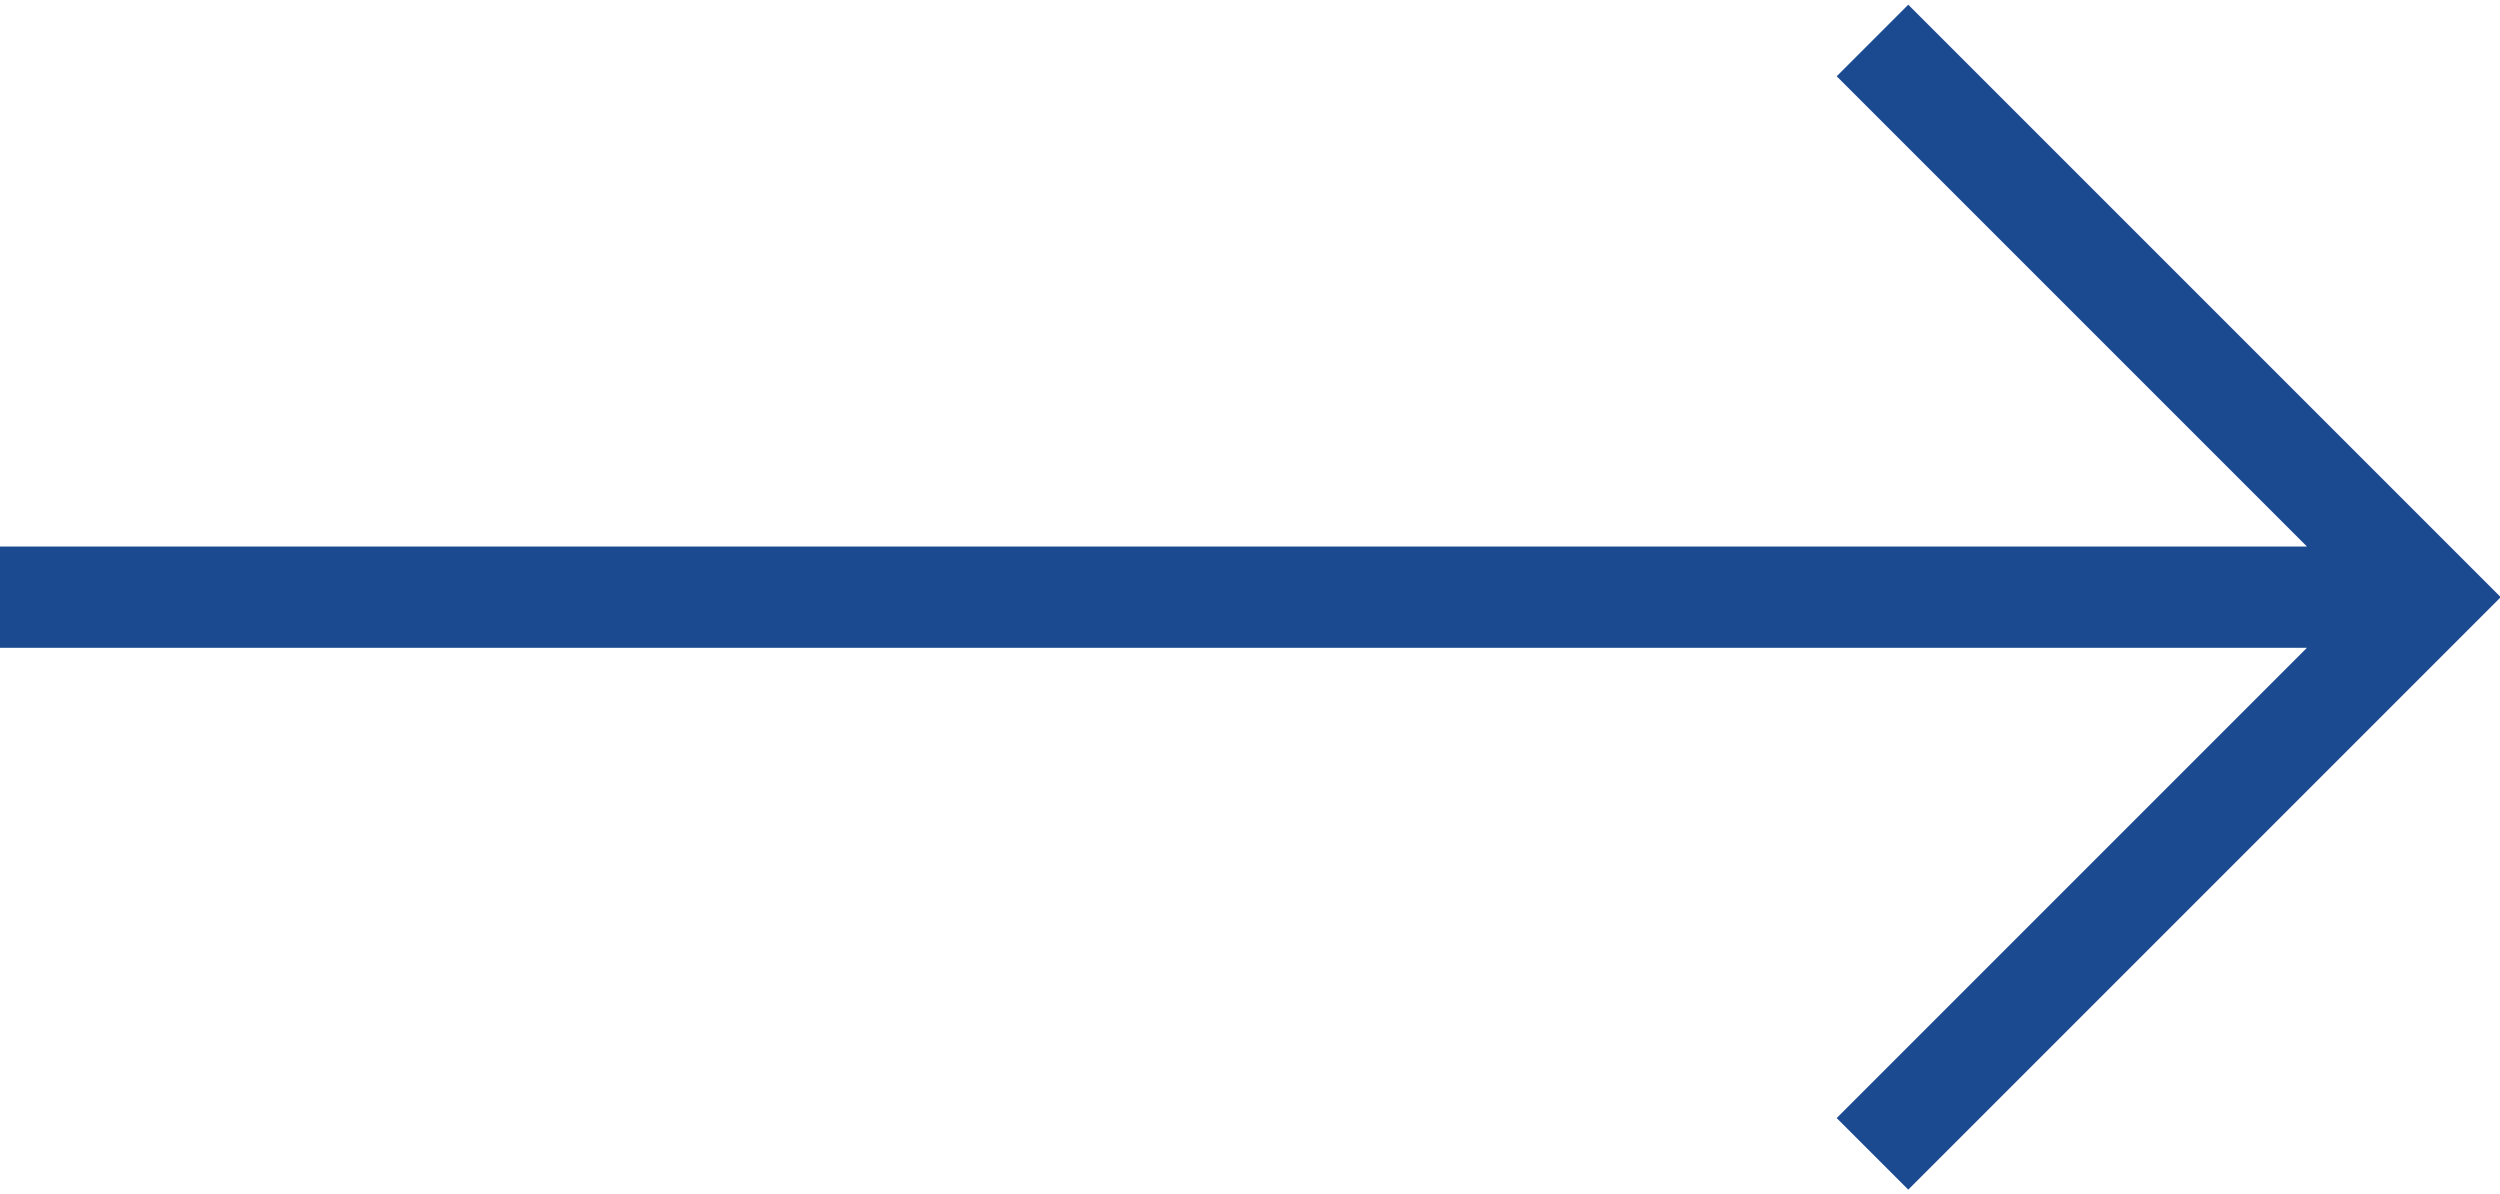 <svg id="Calque_1" xmlns="http://www.w3.org/2000/svg" viewBox="0 0 24.7 11.8"><style>.st0{fill:none;stroke:#1c4a90;stroke-miterlimit:10}</style><path class="st0" d="M0 5.9h24M18.5.4L24 5.9l-5.5 5.5"/></svg>